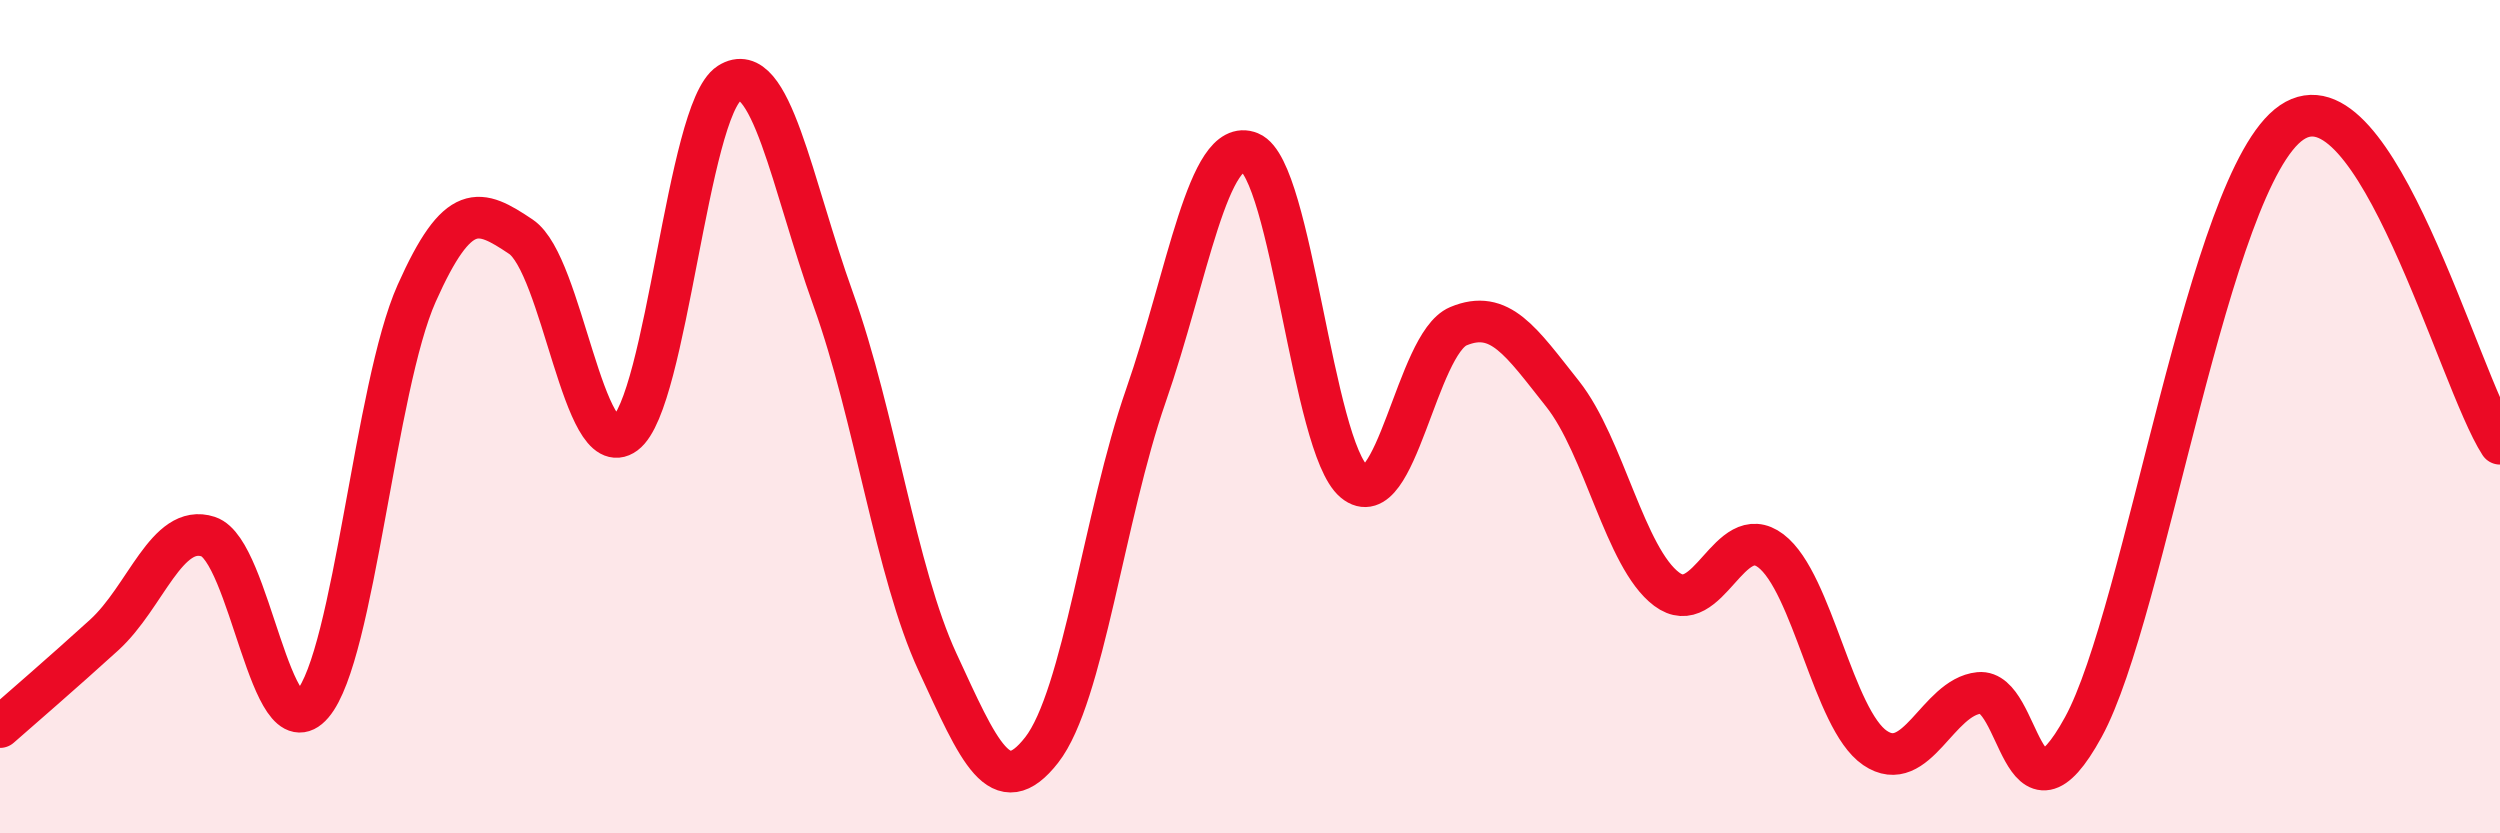 
    <svg width="60" height="20" viewBox="0 0 60 20" xmlns="http://www.w3.org/2000/svg">
      <path
        d="M 0,17.45 C 0.5,17.01 1.5,16.15 2.5,15.24 C 3.5,14.33 4,12.55 5,12.88 C 6,13.21 6.5,18.07 7.5,16.9 C 8.5,15.73 9,9.28 10,7.04 C 11,4.8 11.5,5.01 12.5,5.68 C 13.5,6.35 14,11.15 15,10.41 C 16,9.67 16.5,2.64 17.5,2 C 18.5,1.36 19,4.41 20,7.19 C 21,9.97 21.5,13.73 22.5,15.89 C 23.5,18.05 24,19.28 25,18 C 26,16.72 26.5,12.37 27.5,9.5 C 28.5,6.63 29,3.25 30,3.66 C 31,4.07 31.5,10.73 32.5,11.56 C 33.5,12.39 34,8.25 35,7.83 C 36,7.41 36.5,8.19 37.5,9.45 C 38.5,10.71 39,13.39 40,14.14 C 41,14.89 41.5,12.46 42.5,13.22 C 43.5,13.98 44,17.27 45,17.95 C 46,18.63 46.5,16.73 47.5,16.63 C 48.5,16.53 48.5,20.19 50,17.45 C 51.5,14.71 53,4.3 55,2.94 C 57,1.58 59,9.11 60,10.65L60 20L0 20Z"
        fill="#EB0A25"
        opacity="0.1"
        stroke-linecap="round"
        stroke-linejoin="round"
      />
      <path
        d="M 0,17.45 C 0.5,17.01 1.5,16.15 2.5,15.24 C 3.5,14.33 4,12.55 5,12.88 C 6,13.21 6.5,18.07 7.5,16.9 C 8.5,15.73 9,9.28 10,7.04 C 11,4.8 11.5,5.01 12.5,5.68 C 13.5,6.35 14,11.15 15,10.41 C 16,9.67 16.5,2.64 17.5,2 C 18.5,1.36 19,4.41 20,7.19 C 21,9.97 21.5,13.73 22.5,15.89 C 23.5,18.05 24,19.28 25,18 C 26,16.72 26.5,12.37 27.5,9.5 C 28.5,6.63 29,3.25 30,3.66 C 31,4.07 31.5,10.73 32.5,11.56 C 33.5,12.39 34,8.25 35,7.83 C 36,7.41 36.5,8.19 37.5,9.45 C 38.5,10.71 39,13.39 40,14.14 C 41,14.89 41.5,12.46 42.5,13.22 C 43.5,13.98 44,17.27 45,17.95 C 46,18.63 46.5,16.73 47.5,16.63 C 48.5,16.53 48.5,20.19 50,17.45 C 51.5,14.71 53,4.3 55,2.94 C 57,1.58 59,9.11 60,10.65"
        stroke="#EB0A25"
        stroke-width="1"
        fill="none"
        stroke-linecap="round"
        stroke-linejoin="round"
      />
    </svg>
  